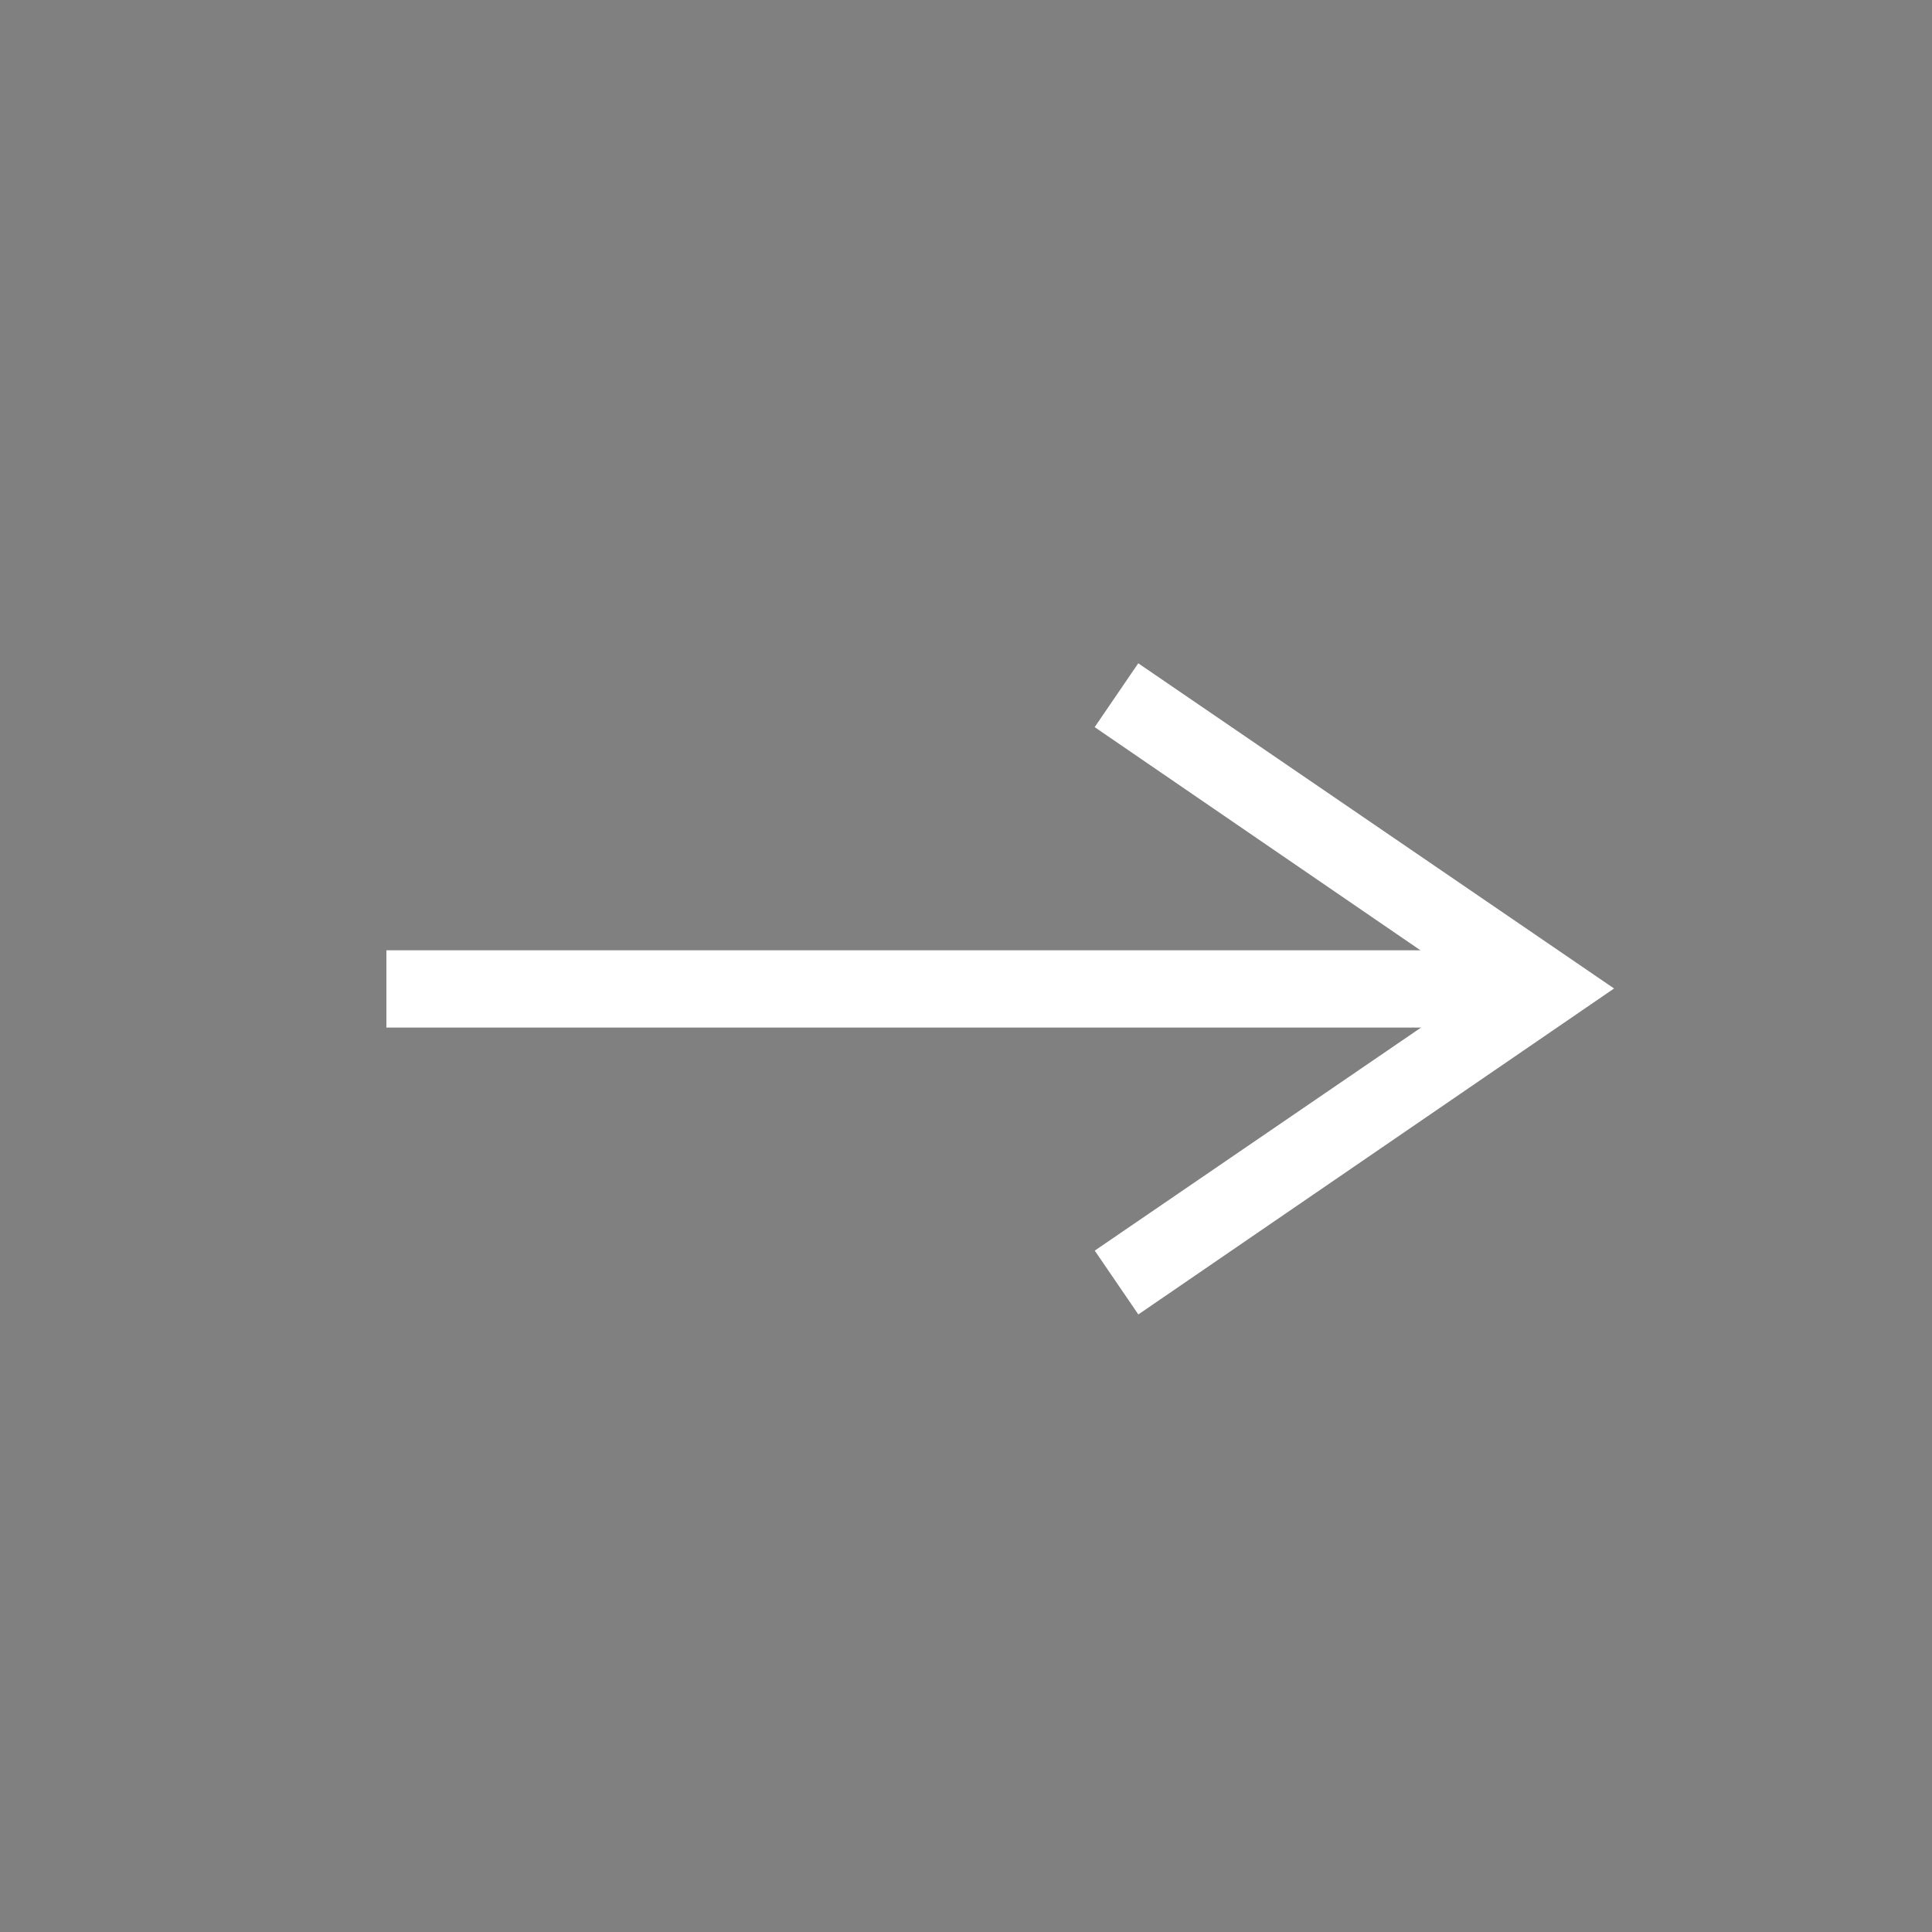 <svg xmlns="http://www.w3.org/2000/svg" xmlns:xlink="http://www.w3.org/1999/xlink" width="25" height="25" viewBox="0 0 25 25"><rect x="0" y="0" width="25" height="25" fill="#808080" stroke="none"/><defs><clipPath id="a"><circle cx="12.5" cy="12.5" r="12.5" transform="translate(721 2729.001)" fill="none" stroke="#fff" stroke-width="1"/></clipPath></defs><g transform="translate(-721 -2729.001)" clip-path="url(#a)"><g transform="translate(28)"><g transform="translate(-458.288 1735.731)"><path d="M15,.5H0v-1H15Z" transform="translate(1184.288 1006.067)" fill="#fff"/><path d="M199.6,118.6l-.564-.826,4.949-3.383L199.035,111l.564-.826,6.157,4.208Z" transform="translate(994.418 891.679)" fill="#fff"/></g><g transform="translate(-486.288 1735.731)"><path d="M15,.5H0v-1H15Z" transform="translate(1184.288 1006.067)" fill="#fff"/><path d="M199.6,118.6l-.564-.826,4.949-3.383L199.035,111l.564-.826,6.157,4.208Z" transform="translate(994.418 891.679)" fill="#fff"/></g><g transform="translate(-430.288 1735.731)"><path d="M15,.5H0v-1H15Z" transform="translate(1184.288 1006.067)" fill="#333"/><path d="M199.6,118.6l-.564-.826,4.949-3.383L199.035,111l.564-.826,6.157,4.208Z" transform="translate(994.418 891.679)" fill="#333"/></g></g></g></svg>